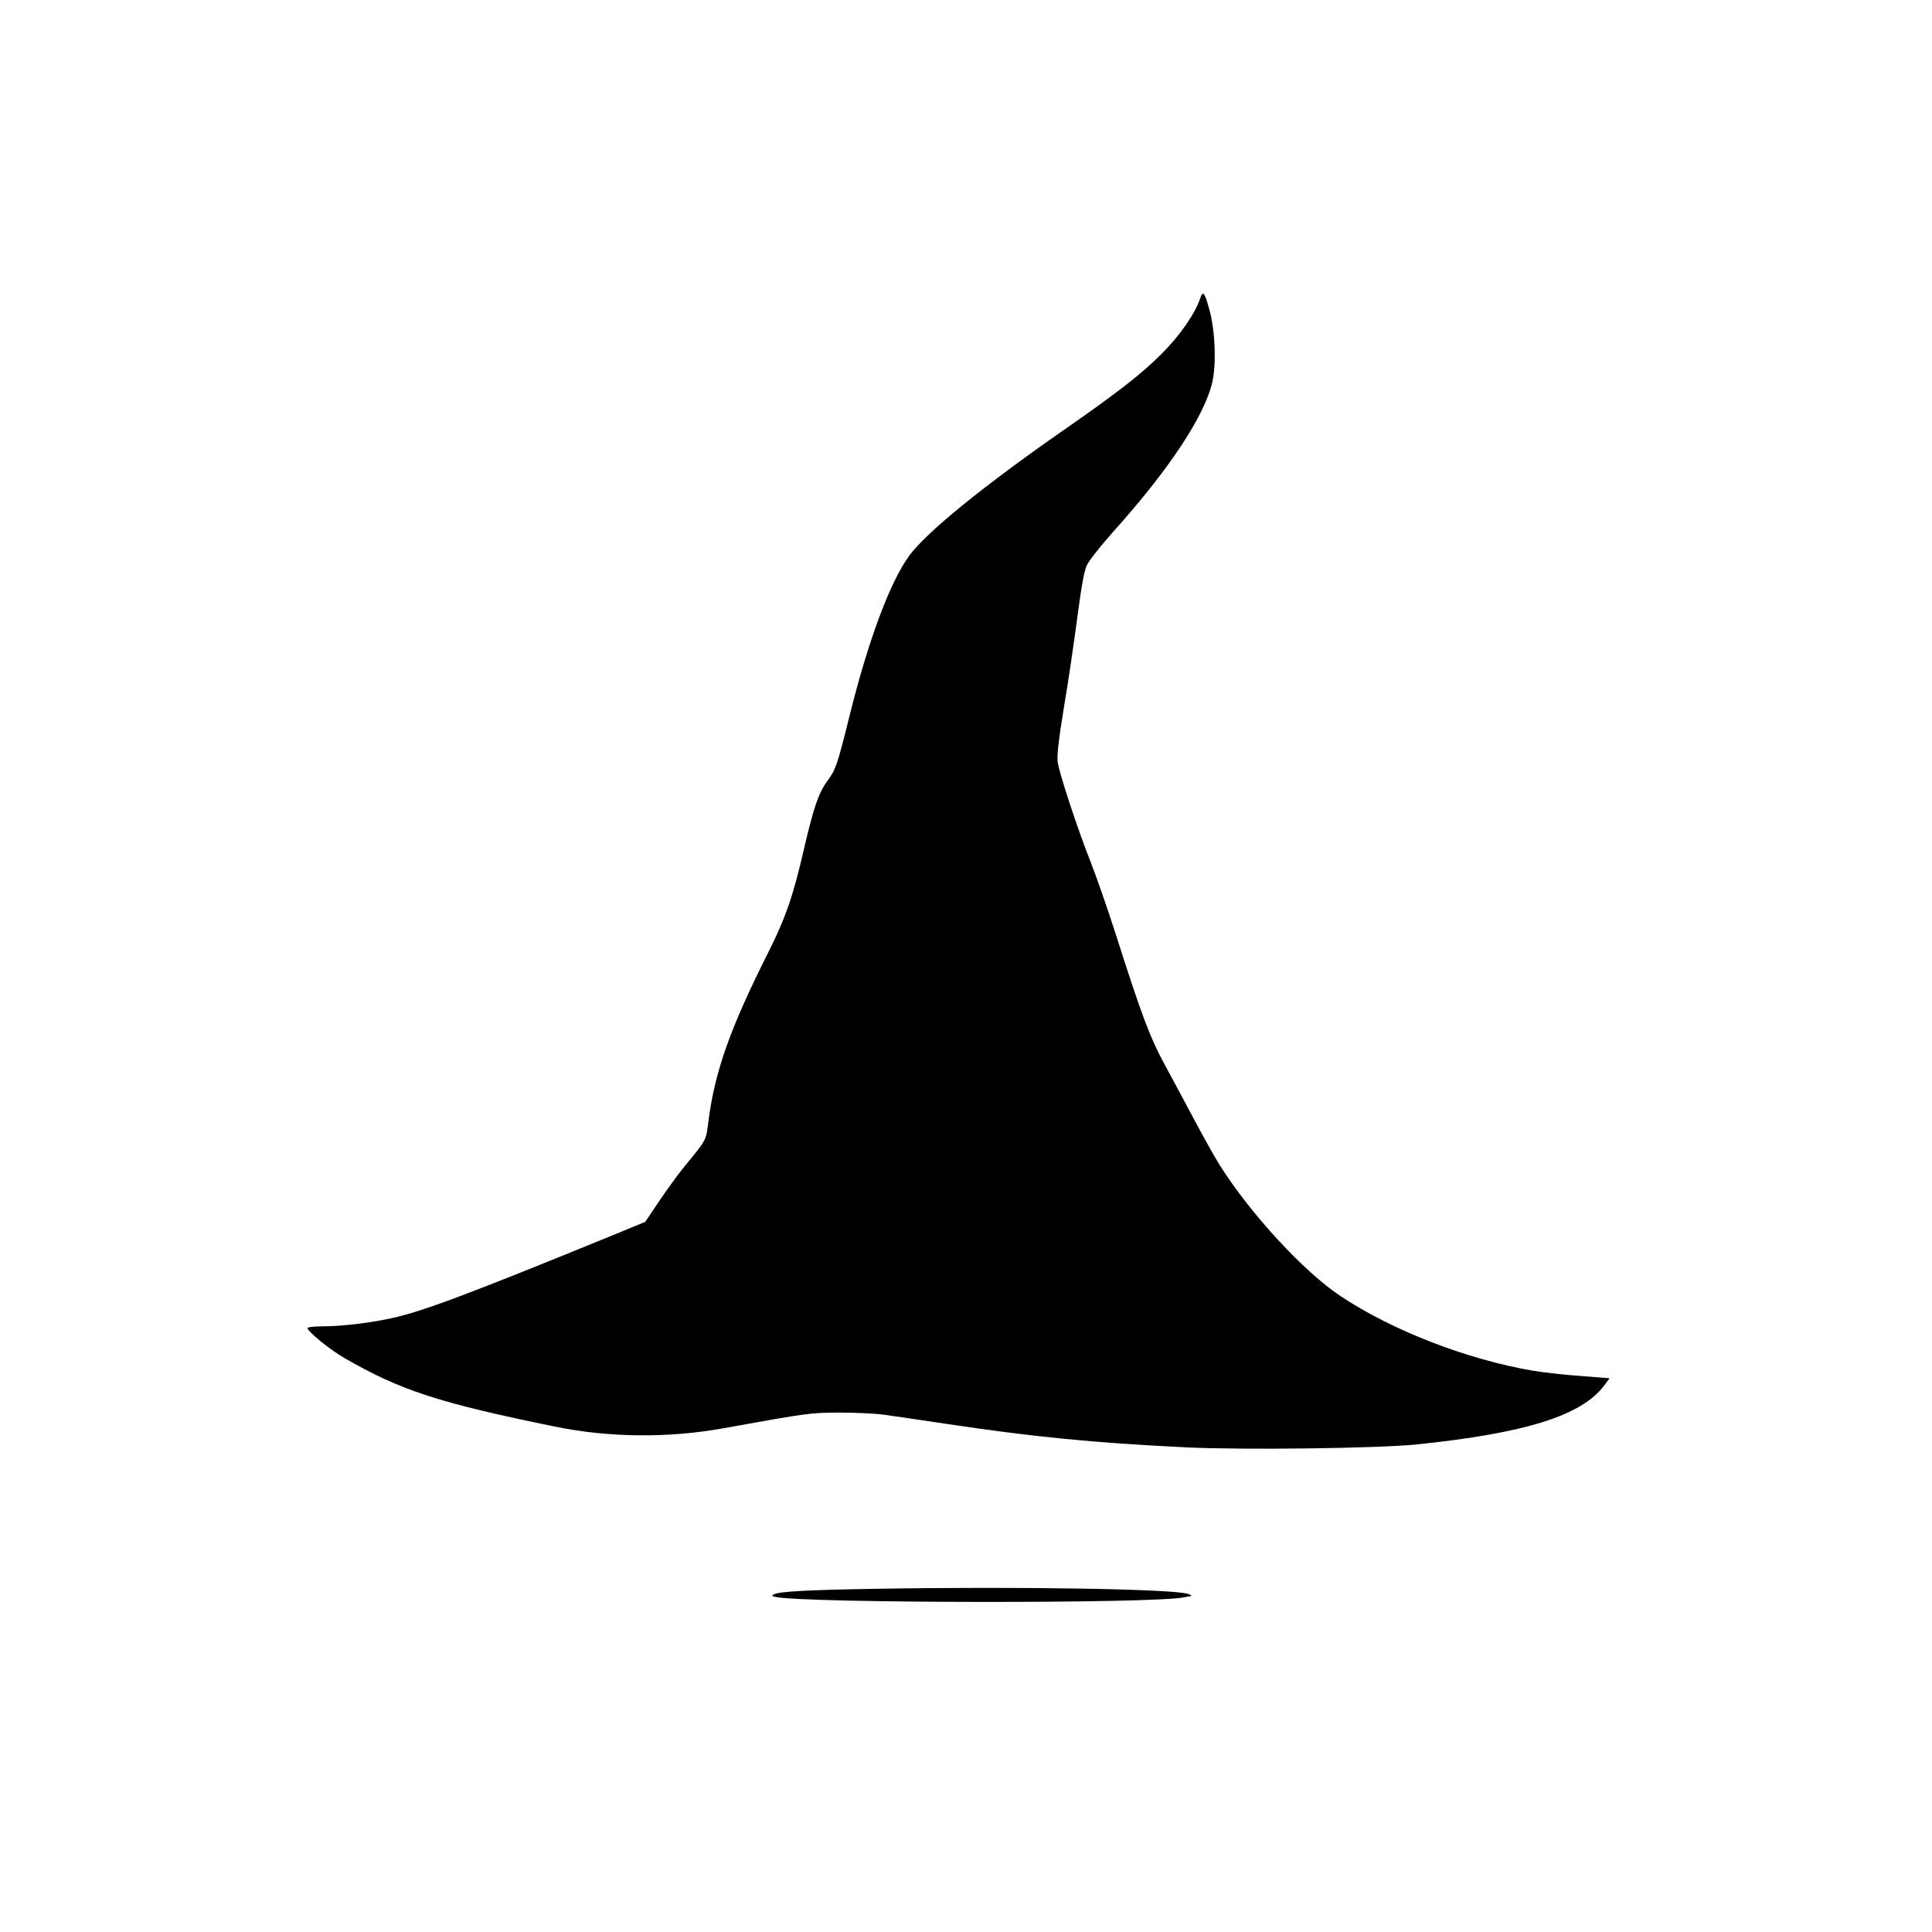 <?xml version="1.0" standalone="no"?>
<!DOCTYPE svg PUBLIC "-//W3C//DTD SVG 20010904//EN"
 "http://www.w3.org/TR/2001/REC-SVG-20010904/DTD/svg10.dtd">
<svg version="1.0" xmlns="http://www.w3.org/2000/svg"
 width="1024pt" height="1024pt" viewBox="0 0 1024 1024"
 preserveAspectRatio="xMidYMid meet">
<g transform="translate(0,1024) scale(0.1,-0.1)"
fill="#000000" stroke="none">
<path d="M6361 8658 c-27 -81 -106 -195 -205 -294 -108 -108 -230 -203 -526
-409 -415 -289 -716 -533 -809 -658 -102 -137 -219 -449 -320 -858 -62 -250
-71 -278 -117 -340 -46 -63 -72 -140 -124 -364 -56 -244 -97 -362 -189 -545
-198 -393 -281 -625 -315 -884 -15 -116 -7 -100 -126 -246 -34 -41 -95 -125
-136 -186 l-74 -110 -177 -73 c-774 -316 -1008 -404 -1174 -439 -115 -25 -262
-42 -364 -42 -41 0 -75 -4 -75 -9 0 -18 116 -113 194 -158 299 -173 504 -239
1116 -364 287 -59 601 -62 895 -9 456 82 456 82 615 83 85 0 193 -5 240 -12
47 -6 191 -28 320 -47 468 -70 782 -101 1270 -125 305 -15 1017 -6 1228 15
579 60 875 153 995 313 l28 38 -154 12 c-85 6 -199 19 -253 28 -350 60 -745
213 -1020 396 -195 131 -473 431 -639 693 -21 33 -84 145 -140 250 -56 105
-122 229 -148 276 -83 153 -126 267 -267 710 -40 124 -97 288 -127 365 -71
179 -169 476 -177 536 -5 33 5 117 33 290 23 134 54 349 71 477 22 166 36 246
51 277 12 25 73 102 136 173 298 331 489 619 529 799 21 97 15 264 -15 378
-26 96 -35 108 -50 63z"/>
<path d="M4640 1819 c-361 -6 -511 -14 -540 -30 -11 -6 -9 -9 10 -13 153 -34
2024 -36 2165 -2 11 2 27 5 35 6 8 1 4 6 -10 11 -66 27 -890 41 -1660 28z"/>
</g>
</svg>
